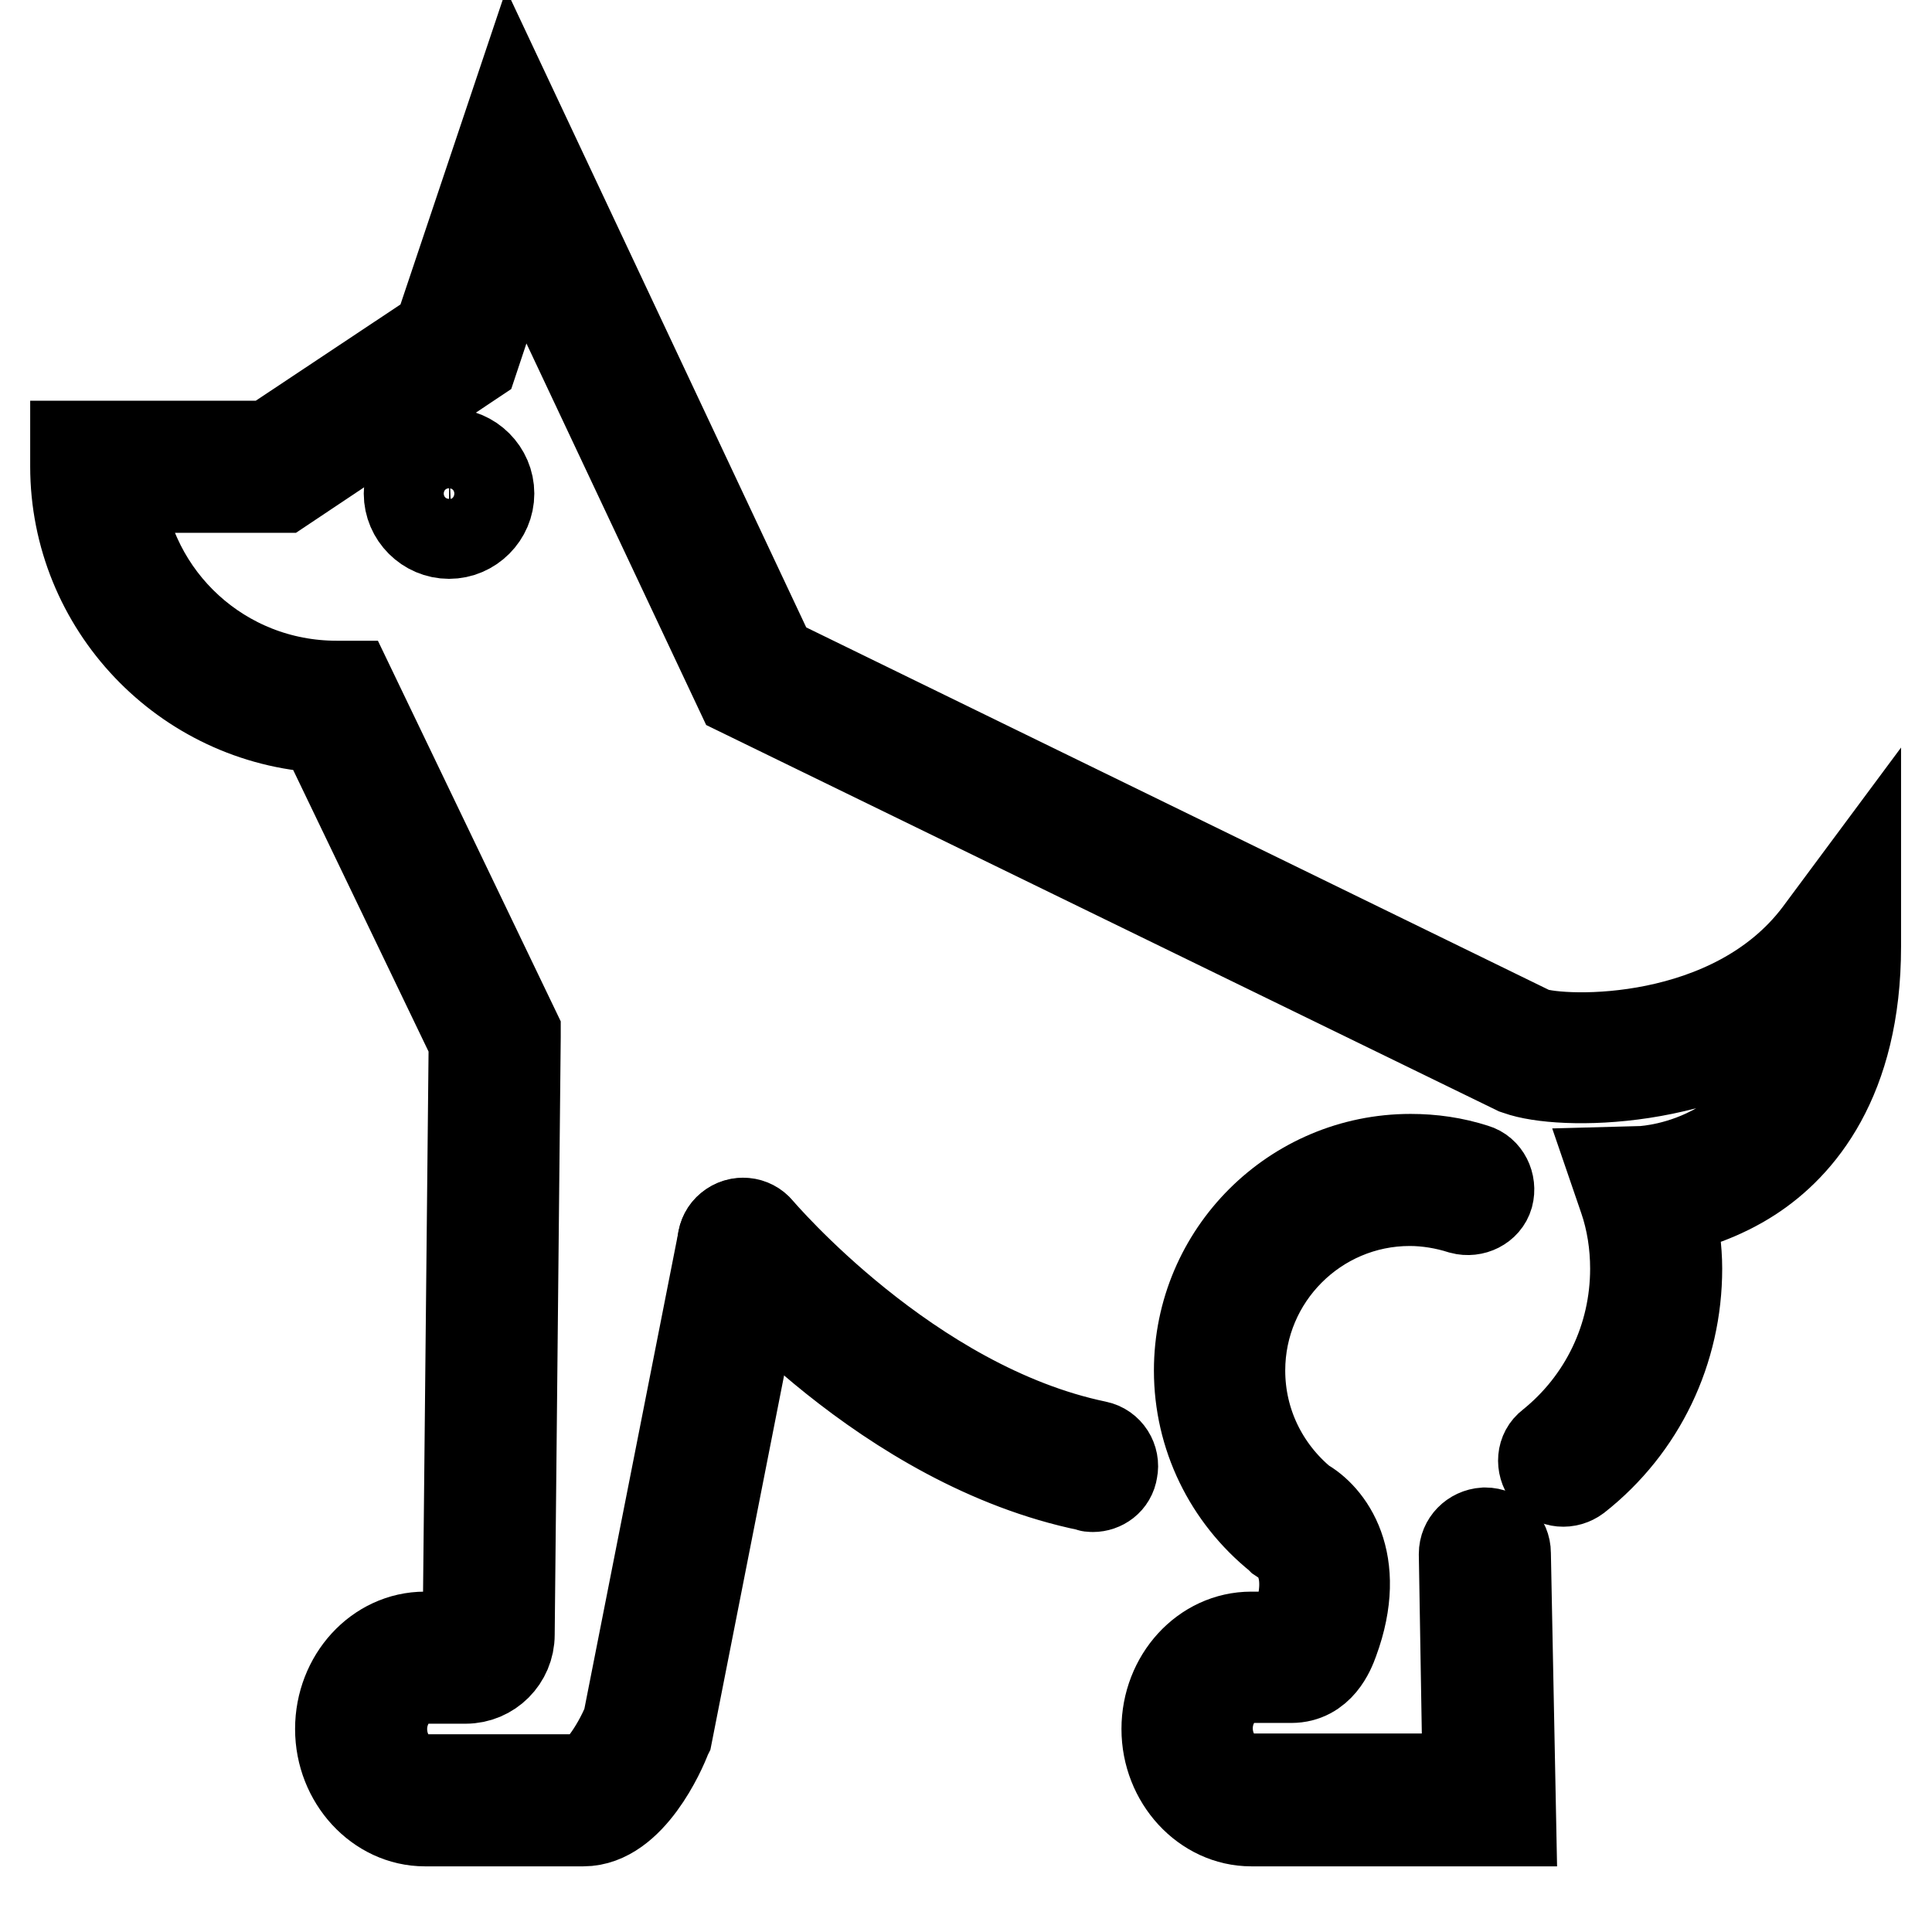 <?xml version="1.0" encoding="utf-8"?>
<!-- Svg Vector Icons : http://www.onlinewebfonts.com/icon -->
<!DOCTYPE svg PUBLIC "-//W3C//DTD SVG 1.1//EN" "http://www.w3.org/Graphics/SVG/1.1/DTD/svg11.dtd">
<svg version="1.1" xmlns="http://www.w3.org/2000/svg" xmlns:xlink="http://www.w3.org/1999/xlink" x="0px" y="0px" viewBox="0 0 256 256" enable-background="new 0 0 256 256" xml:space="preserve">
<g> <path stroke-width="12" fill-opacity="0" stroke="#000000"  d="M77.3,241.3H56.3c-6.1,0-11.2-5.5-11.2-12.2s5-12.2,11.2-12.2h5.4c0.2,0,0.3-0.2,0.3-0.3l0.8-78.6l-20-41.6 C24.5,95.4,10,80.2,10,61.8v-2.7h25.7l22.4-14.9L68,14.7l34.3,72.9l100.8,49.2c4.1,1.4,26.5,2.1,37.9-13l4.9-6.6v8.2 c0,17.7-7.6,26.4-13.9,30.5c-4,2.6-8.1,3.8-10.7,4.4c0.5,2.5,0.9,5.2,0.9,7.8c0,10.8-4.8,20.9-13.3,27.6c-1.2,0.9-2.9,0.8-3.8-0.4 c-0.9-1.2-0.8-2.9,0.4-3.8c7.1-5.7,11.2-14.2,11.2-23.4c0-3.2-0.5-6.4-1.5-9.3l-1.2-3.5l3.7-0.1c0.8-0.1,18.9-1,22.3-22.5 c-13.4,11.2-33.3,11.1-38.8,9.1l-0.3-0.1L98.1,91.6L68.8,29.4l-6.1,18.3L37.4,64.6H15.6c1.4,14.8,13.8,26.3,29,26.3h1.7l22,45.8 v0.7l-0.8,79.2c0,3.2-2.6,5.8-5.8,5.8h-5.4c-3.1,0-5.7,3.1-5.7,6.7c0,3.7,2.6,6.7,5.7,6.7h21.1c1.5,0,4.3-3.9,5.8-7.6l12.6-63.9 c0.3-1.5,1.8-2.5,3.2-2.1c1.5,0.3,2.5,1.8,2.1,3.2l-12.7,64.5l-0.1,0.2C87.6,232,83.5,241.3,77.3,241.3z"/> <path stroke-width="12" fill-opacity="0" stroke="#000000"  d="M54.2,65.4c0,2.9,2.4,5.3,5.3,5.3c2.9,0,5.3-2.4,5.3-5.3c0-2.9-2.4-5.3-5.3-5.3 C56.6,60.2,54.2,62.5,54.2,65.4C54.2,65.4,54.2,65.4,54.2,65.4z"/> <path stroke-width="12" fill-opacity="0" stroke="#000000"  d="M144.8,197c-0.2,0-0.4,0-0.5-0.1c-26.9-5.5-47-29.4-47.9-30.4c-1-1.2-0.8-2.9,0.3-3.8 c1.2-1,2.9-0.8,3.8,0.3c0.2,0.2,19.8,23.4,44.8,28.6c1.5,0.3,2.4,1.8,2.1,3.2C147.2,196.2,146,197,144.8,197z M200.2,241.3h-34.4 c-6.1,0-11.2-5.5-11.2-12.2s5-12.2,11.2-12.2h5.3c0.1-0.2,0.3-0.5,0.6-1.3c3.2-8.7-1.2-11.3-1.7-11.6l-0.3-0.2l-0.2-0.2 c-6.7-5.4-10.6-13.4-10.6-22c0-15.5,12.6-28,28-28c2.9,0,5.7,0.4,8.5,1.3c1.4,0.4,2.2,2,1.8,3.5c-0.4,1.4-2,2.2-3.5,1.8 c-2.2-0.7-4.6-1.1-6.9-1.1c-12.4,0-22.5,10.1-22.5,22.5c0,6.9,3.1,13.2,8.3,17.5c3.3,1.8,8,7.7,4.1,18.3c-0.5,1.4-1.9,4.9-5.6,4.9 h-5.4c-3.1,0-5.7,3.1-5.7,6.7c0,3.7,2.6,6.7,5.7,6.7h28.8l-0.5-29.8c0-1.5,1.2-2.7,2.7-2.8h0.1c1.5,0,2.7,1.2,2.7,2.7L200.2,241.3 L200.2,241.3z"/></g>
</svg>